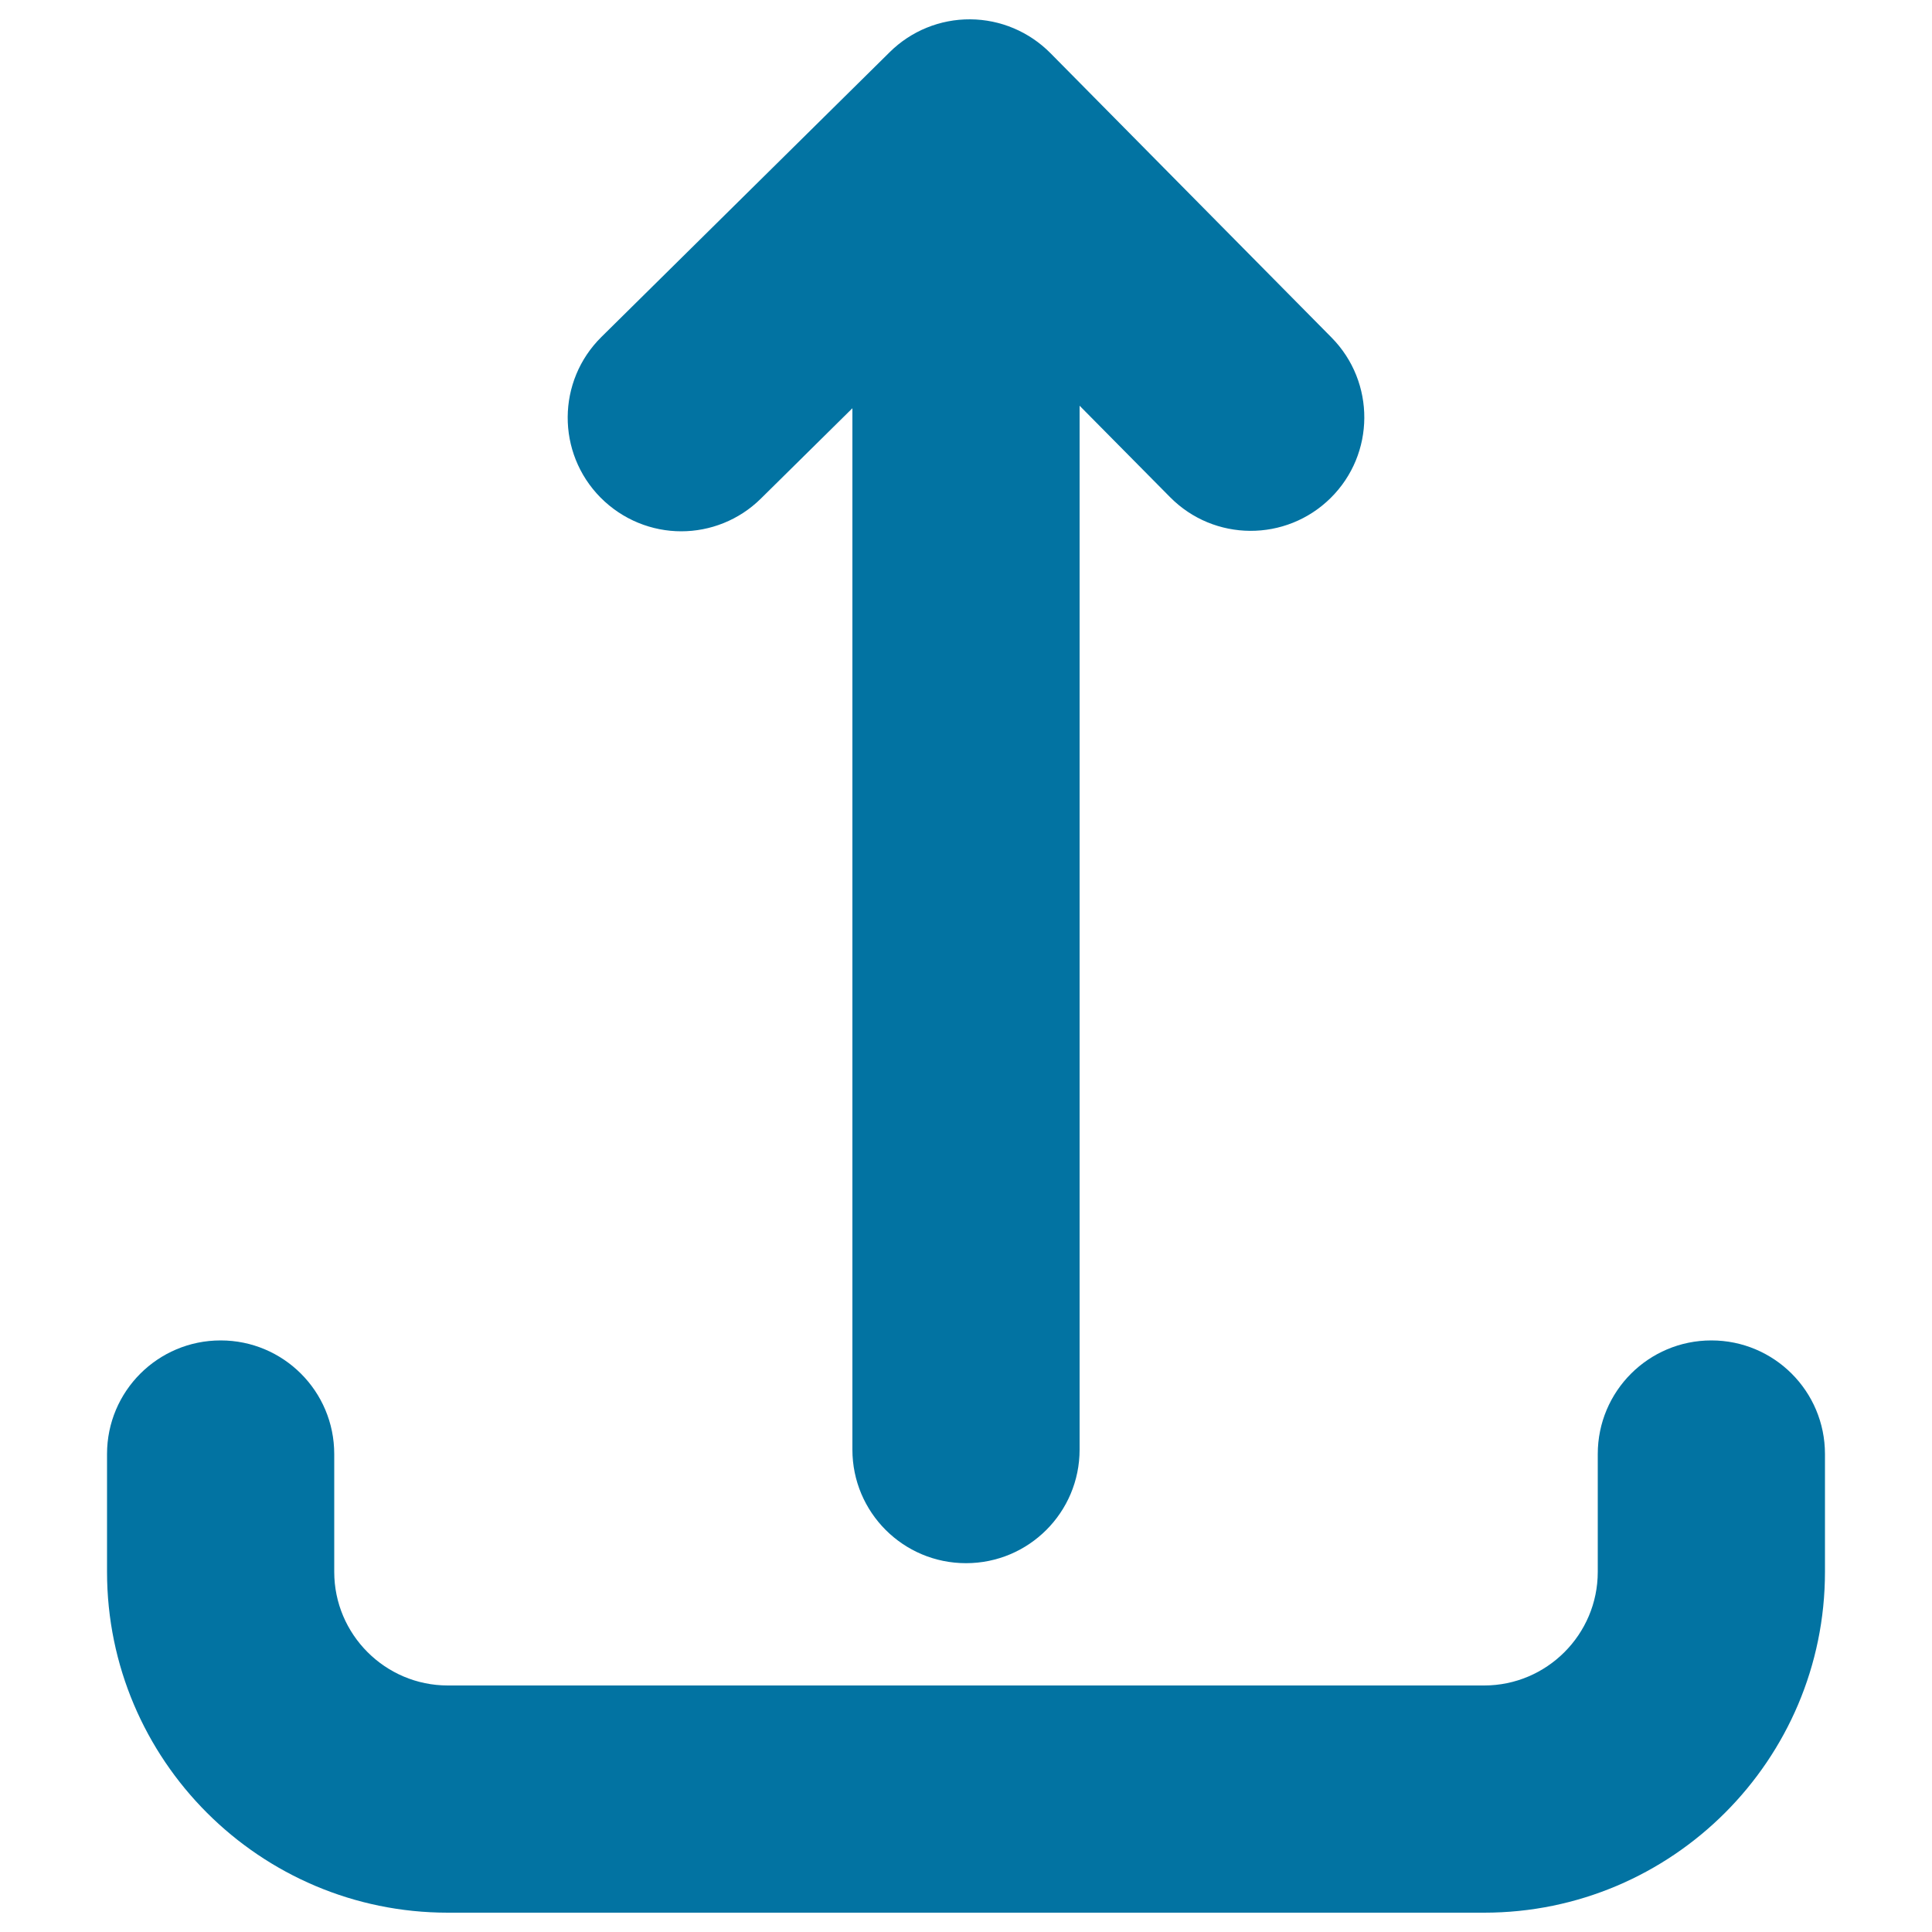 <svg xmlns="http://www.w3.org/2000/svg" viewBox="0 0 1000 1000" style="fill:#0273a2">
<title>Upload Arrow SVG icon</title>
<g><path d="M55.4,752.6v61c0,97.3,79.1,176.4,176.4,176.4h536.4c97.3,0,176.4-79.1,176.4-176.4v-61c0-32.5-26.3-58.8-58.8-58.8c-32.5,0-58.8,26.3-58.8,58.8v61c0,32.4-26.4,58.8-58.8,58.8H231.8c-32.4,0-58.8-26.4-58.8-58.8v-61c0-32.5-26.3-58.8-58.8-58.8S55.4,720.1,55.4,752.6z"/><path d="M543.7,27.5c-11-11.1-25.9-17.4-41.5-17.5c-15.6-0.1-30.6,6-41.7,17L311.3,174.4c-23.1,22.8-23.3,60-0.5,83.1c11.5,11.6,26.7,17.5,41.8,17.5c14.9,0,29.9-5.7,41.3-17l47.3-46.7v539c0,32.5,26.3,58.8,58.8,58.8c32.5,0,58.8-26.3,58.8-58.8V210l46.8,47.3c22.8,23.1,60,23.3,83.1,0.5c23.1-22.8,23.3-60,0.5-83.1L543.7,27.5z"/></g>
</svg>